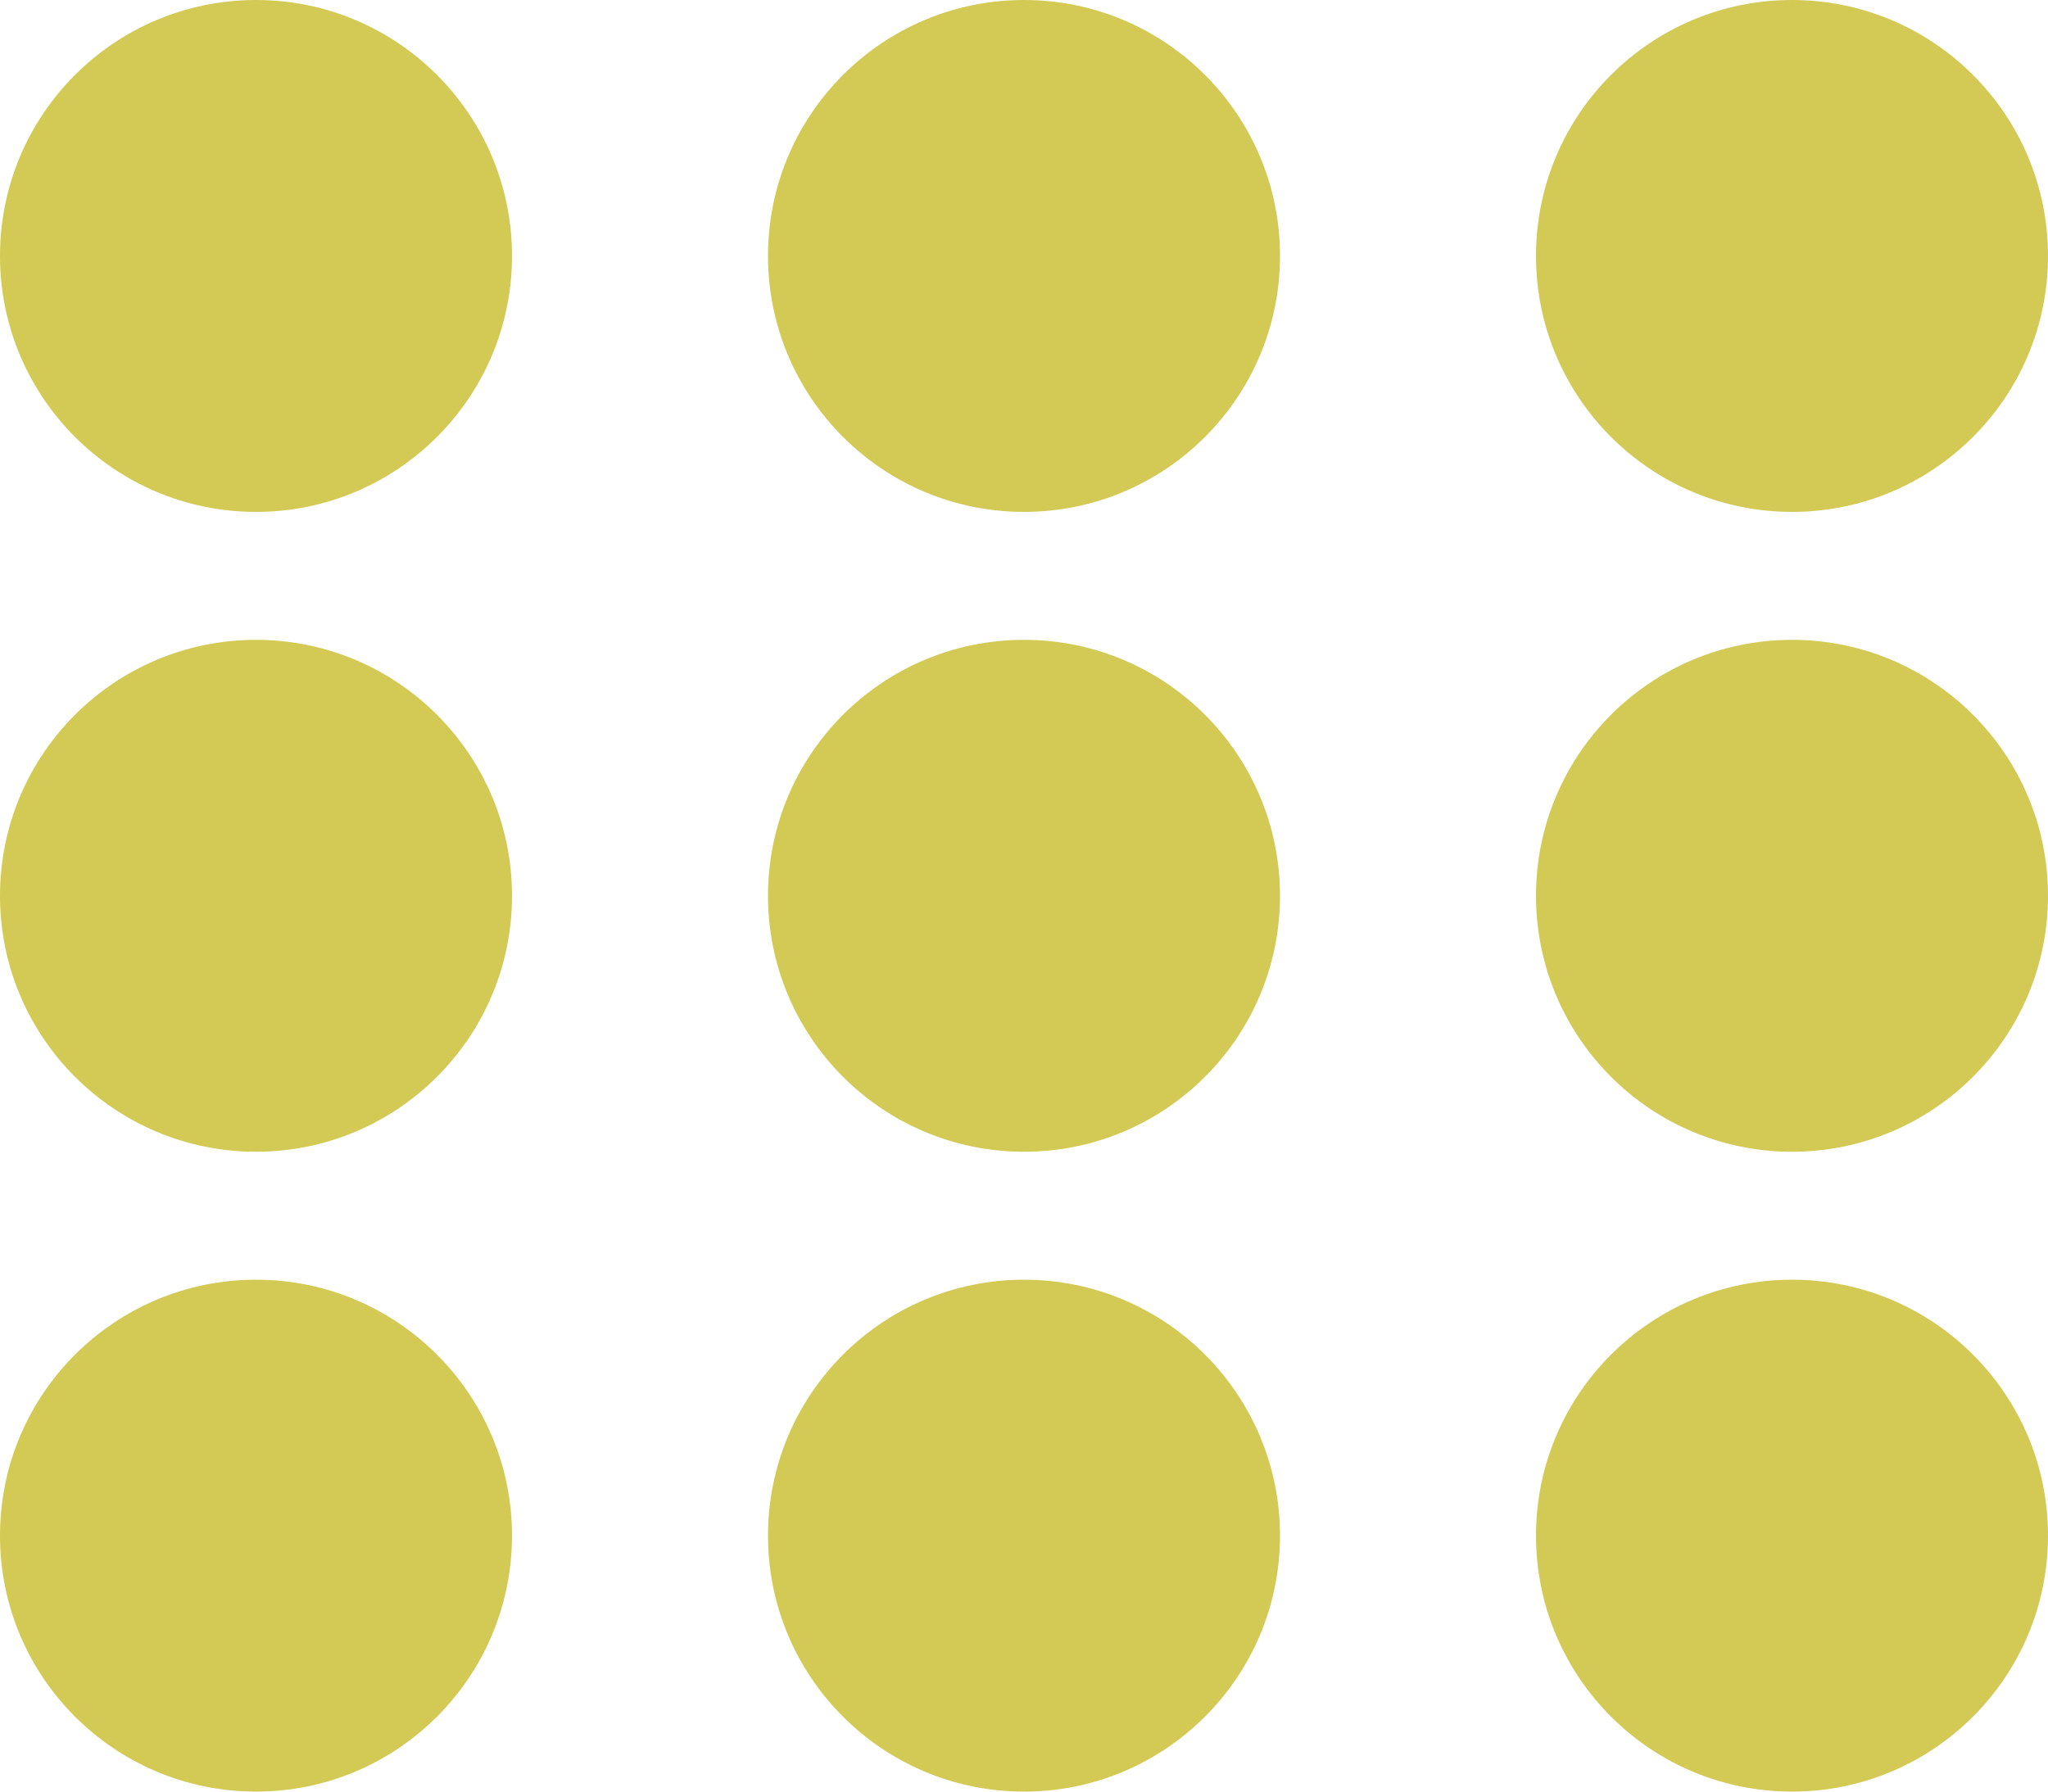 <svg id="news-icon1" xmlns="http://www.w3.org/2000/svg" width="16" height="14" viewBox="0 0 16 14">
  <circle id="Ellipse_32" data-name="Ellipse 32" cx="2" cy="2" r="2" fill="#d3c955"/>
  <circle id="Ellipse_37" data-name="Ellipse 37" cx="2" cy="2" r="2" transform="translate(0 5)" fill="#d3c955"/>
  <circle id="Ellipse_33" data-name="Ellipse 33" cx="2" cy="2" r="2" transform="translate(6)" fill="#d3c955"/>
  <circle id="Ellipse_36" data-name="Ellipse 36" cx="2" cy="2" r="2" transform="translate(6 5)" fill="#d3c955"/>
  <g id="Group_3899" data-name="Group 3899">
    <circle id="Ellipse_40" data-name="Ellipse 40" cx="2" cy="2" r="2" transform="translate(0 10)" fill="#d3c955"/>
    <circle id="Ellipse_39" data-name="Ellipse 39" cx="2" cy="2" r="2" transform="translate(6 10)" fill="#d3c955"/>
    <circle id="Ellipse_34" data-name="Ellipse 34" cx="2" cy="2" r="2" transform="translate(12)" fill="#d3c955"/>
    <circle id="Ellipse_35" data-name="Ellipse 35" cx="2" cy="2" r="2" transform="translate(12 5)" fill="#d3c955"/>
    <circle id="Ellipse_38" data-name="Ellipse 38" cx="2" cy="2" r="2" transform="translate(12 10)" fill="#d3c955"/>
  </g>
</svg>
